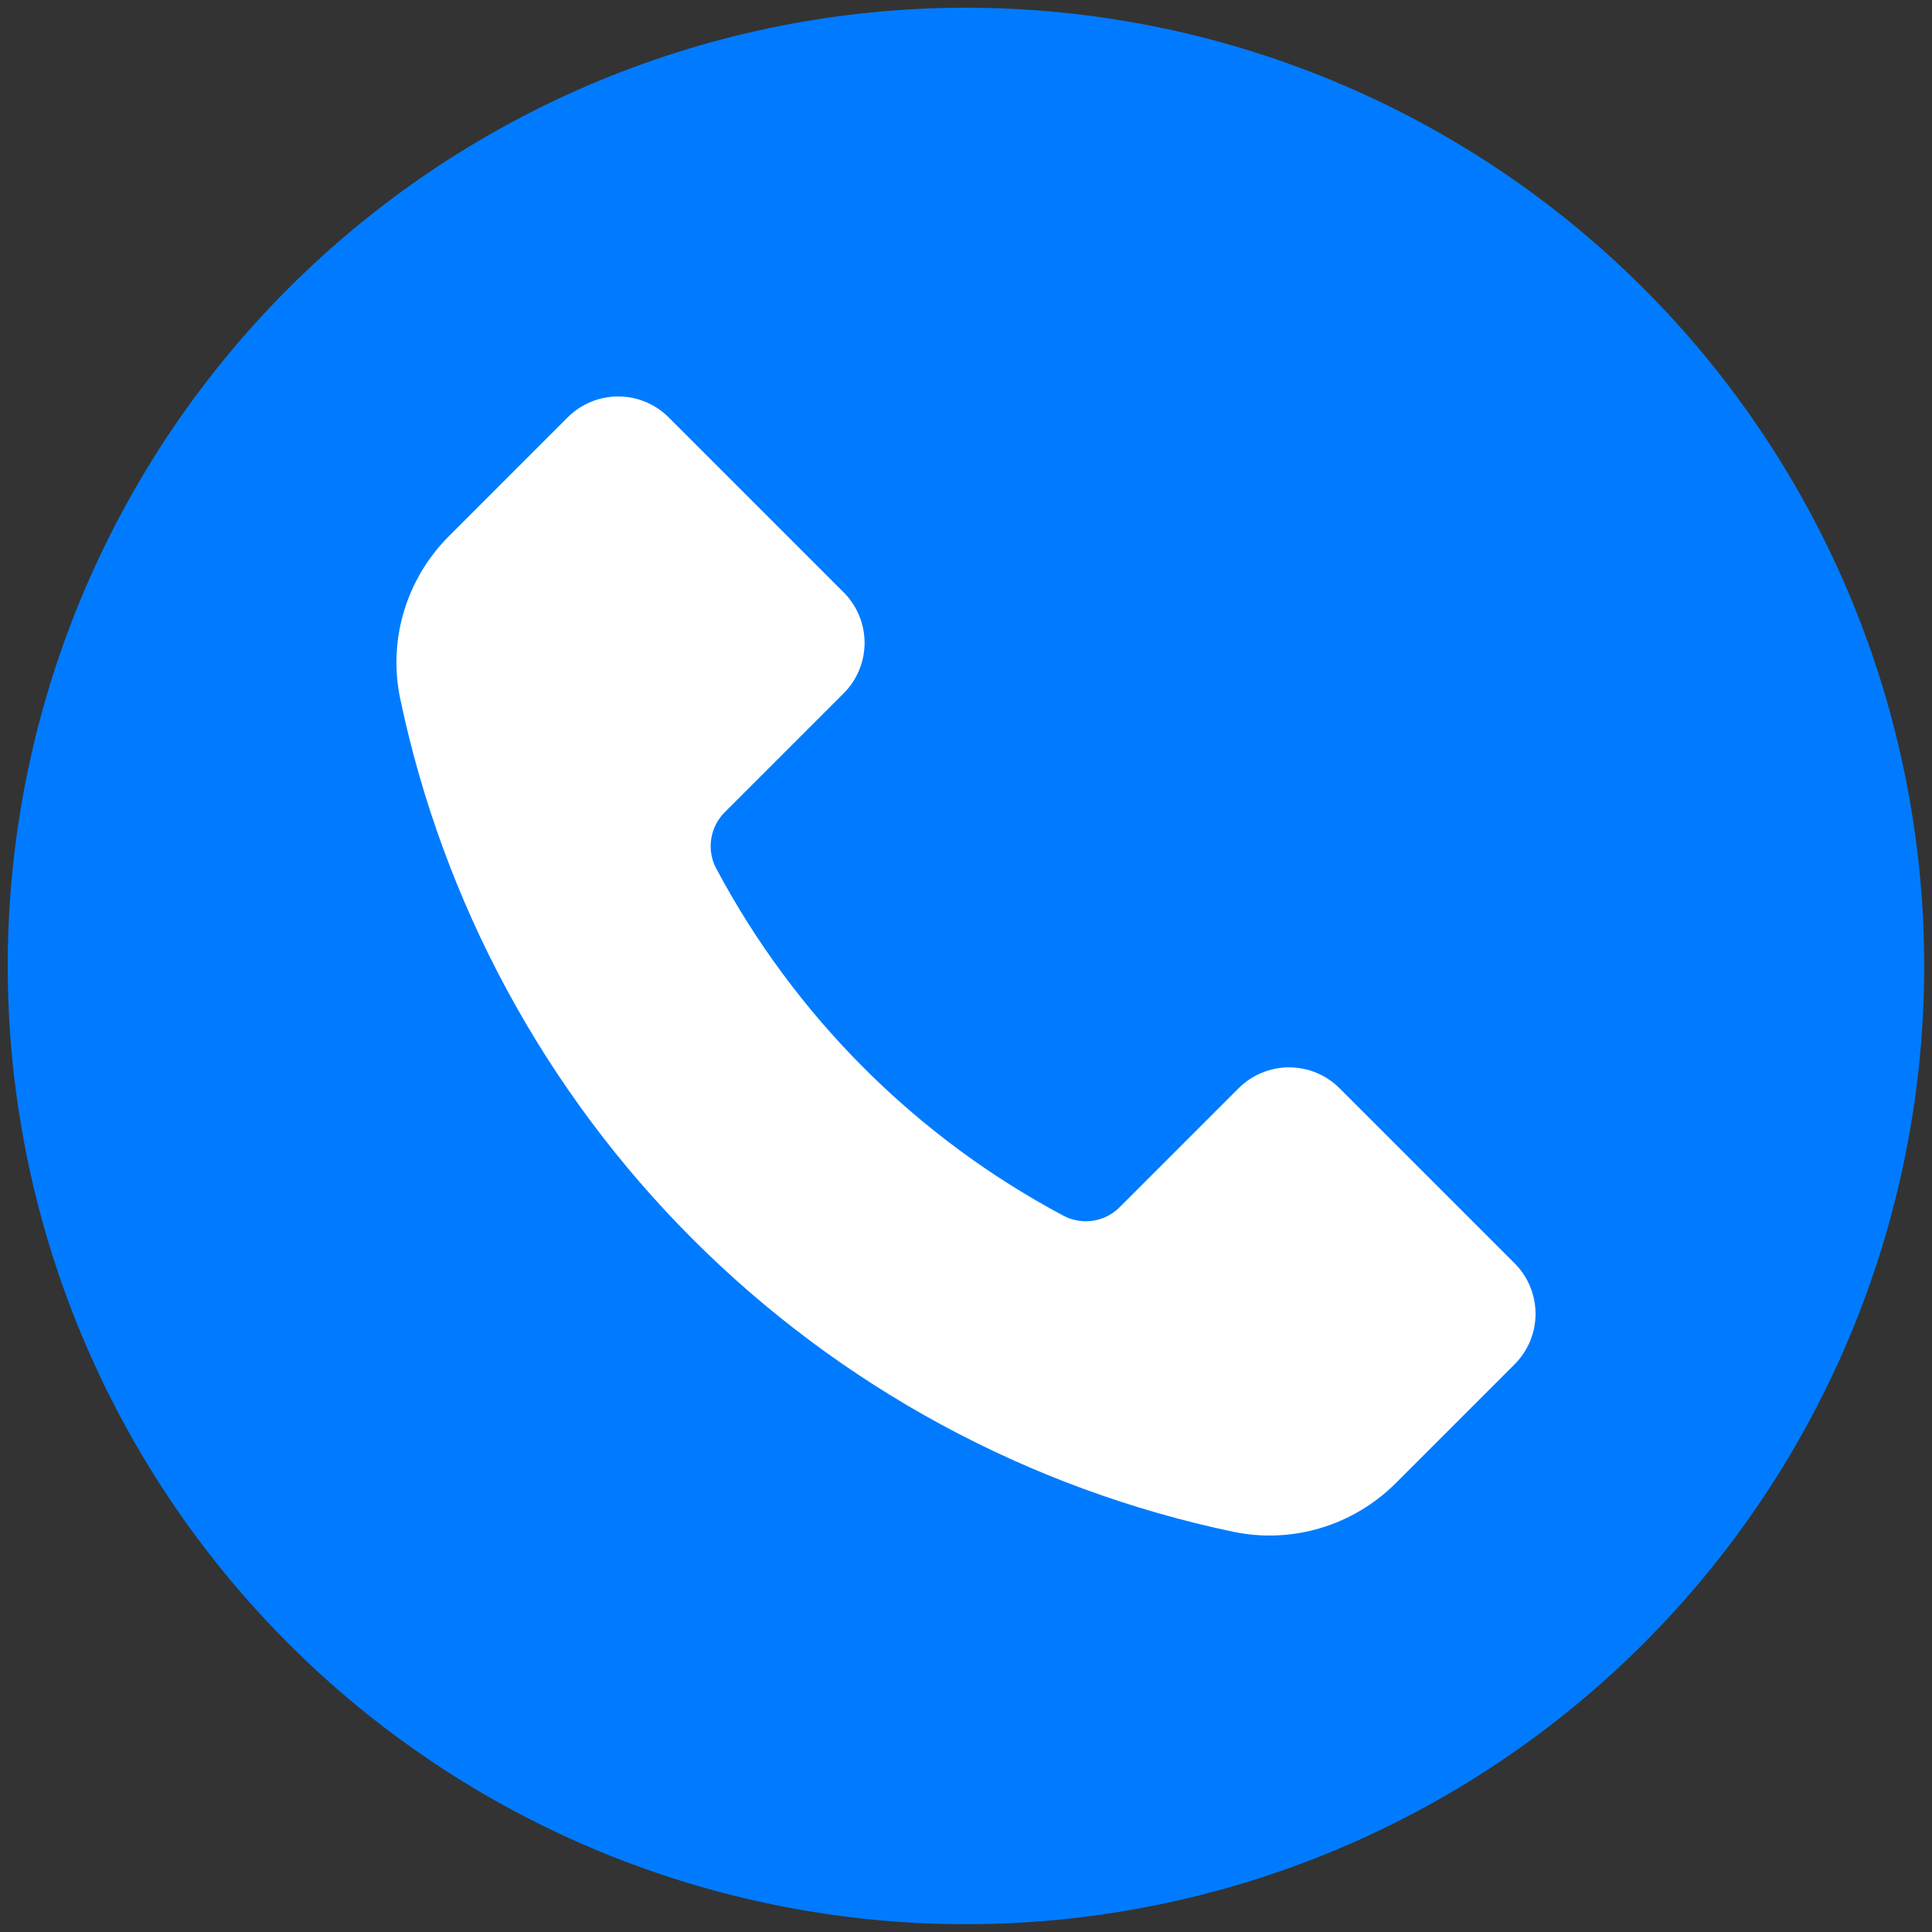 <svg xmlns="http://www.w3.org/2000/svg" xmlns:xlink="http://www.w3.org/1999/xlink" width="500" zoomAndPan="magnify" viewBox="0 0 375 375" height="500" preserveAspectRatio="xMidYMid meet" version="1.0"><rect x="0" y="0" width="375" height="375" fill="#333333" stroke="none"/><defs><clipPath id="cbd2fe947d"><path d="M 1.504 1.504 L 373.504 1.504 L 373.504 373.504 L 1.504 373.504 Z M 1.504 1.504" clip-rule="nonzero"></path></clipPath></defs><g clip-path="url(#cbd2fe947d)"><path fill="#007bff" d="M 373.484 187.492 C 373.484 190.535 373.41 193.578 373.262 196.617 C 373.113 199.66 372.887 202.695 372.59 205.723 C 372.293 208.754 371.918 211.773 371.473 214.785 C 371.027 217.793 370.504 220.793 369.91 223.777 C 369.316 226.762 368.652 229.734 367.91 232.684 C 367.172 235.637 366.359 238.57 365.477 241.484 C 364.594 244.395 363.637 247.285 362.613 250.152 C 361.586 253.02 360.492 255.855 359.328 258.668 C 358.164 261.48 356.93 264.262 355.629 267.016 C 354.328 269.766 352.957 272.484 351.523 275.168 C 350.09 277.852 348.59 280.5 347.023 283.113 C 345.461 285.723 343.832 288.293 342.141 290.824 C 340.449 293.355 338.695 295.844 336.883 298.289 C 335.07 300.734 333.199 303.133 331.266 305.484 C 329.336 307.84 327.348 310.141 325.305 312.398 C 323.262 314.652 321.16 316.855 319.008 319.008 C 316.855 321.16 314.652 323.262 312.398 325.305 C 310.141 327.348 307.84 329.336 305.484 331.266 C 303.133 333.199 300.734 335.07 298.289 336.883 C 295.844 338.695 293.355 340.449 290.824 342.141 C 288.293 343.832 285.723 345.461 283.113 347.023 C 280.5 348.59 277.855 350.09 275.168 351.523 C 272.484 352.957 269.766 354.328 267.016 355.629 C 264.262 356.93 261.48 358.164 258.668 359.328 C 255.855 360.492 253.02 361.586 250.152 362.613 C 247.285 363.637 244.395 364.594 241.484 365.477 C 238.57 366.359 235.637 367.172 232.684 367.91 C 229.734 368.652 226.762 369.316 223.777 369.91 C 220.793 370.504 217.793 371.027 214.785 371.473 C 211.773 371.918 208.754 372.293 205.723 372.59 C 202.695 372.887 199.66 373.113 196.617 373.262 C 193.578 373.41 190.535 373.484 187.492 373.484 C 184.449 373.484 181.406 373.41 178.367 373.262 C 175.328 373.113 172.293 372.887 169.262 372.59 C 166.234 372.293 163.211 371.918 160.203 371.473 C 157.191 371.027 154.191 370.504 151.207 369.91 C 148.223 369.316 145.254 368.652 142.301 367.91 C 139.348 367.172 136.414 366.359 133.5 365.477 C 130.59 364.594 127.699 363.637 124.832 362.613 C 121.969 361.586 119.129 360.492 116.316 359.328 C 113.504 358.164 110.723 356.93 107.969 355.629 C 105.219 354.328 102.5 352.957 99.816 351.523 C 97.133 350.09 94.484 348.59 91.875 347.023 C 89.262 345.461 86.691 343.832 84.16 342.141 C 81.629 340.449 79.141 338.695 76.695 336.883 C 74.254 335.07 71.852 333.199 69.5 331.266 C 67.148 329.336 64.844 327.348 62.586 325.305 C 60.332 323.262 58.129 321.16 55.977 319.008 C 53.824 316.855 51.727 314.652 49.68 312.398 C 47.637 310.141 45.648 307.84 43.719 305.484 C 41.789 303.133 39.914 300.734 38.102 298.289 C 36.289 295.844 34.535 293.355 32.844 290.824 C 31.152 288.293 29.527 285.723 27.961 283.113 C 26.398 280.5 24.898 277.852 23.461 275.168 C 22.027 272.484 20.66 269.766 19.355 267.016 C 18.055 264.262 16.824 261.48 15.656 258.668 C 14.492 255.855 13.398 253.02 12.371 250.152 C 11.348 247.285 10.391 244.395 9.508 241.484 C 8.625 238.57 7.812 235.637 7.074 232.684 C 6.336 229.734 5.668 226.762 5.074 223.777 C 4.48 220.793 3.961 217.793 3.512 214.785 C 3.066 211.773 2.695 208.754 2.395 205.723 C 2.098 202.695 1.875 199.66 1.723 196.617 C 1.574 193.578 1.5 190.535 1.5 187.492 C 1.5 184.449 1.574 181.406 1.723 178.367 C 1.875 175.328 2.098 172.293 2.395 169.262 C 2.695 166.234 3.066 163.211 3.512 160.203 C 3.961 157.191 4.48 154.191 5.074 151.207 C 5.668 148.223 6.336 145.254 7.074 142.301 C 7.812 139.348 8.625 136.414 9.508 133.5 C 10.391 130.59 11.348 127.699 12.371 124.832 C 13.398 121.969 14.492 119.129 15.656 116.316 C 16.824 113.504 18.055 110.723 19.355 107.969 C 20.66 105.219 22.027 102.5 23.461 99.816 C 24.898 97.133 26.398 94.484 27.961 91.875 C 29.527 89.262 31.152 86.691 32.844 84.16 C 34.535 81.629 36.289 79.141 38.102 76.695 C 39.914 74.254 41.789 71.852 43.719 69.5 C 45.648 67.148 47.637 64.844 49.68 62.586 C 51.727 60.332 53.824 58.129 55.977 55.977 C 58.129 53.824 60.332 51.727 62.586 49.68 C 64.844 47.637 67.148 45.648 69.5 43.719 C 71.852 41.789 74.254 39.914 76.695 38.102 C 79.141 36.289 81.629 34.535 84.16 32.844 C 86.691 31.152 89.262 29.527 91.875 27.961 C 94.484 26.398 97.133 24.898 99.816 23.461 C 102.5 22.027 105.219 20.66 107.969 19.355 C 110.723 18.055 113.504 16.824 116.316 15.656 C 119.129 14.492 121.969 13.398 124.832 12.371 C 127.699 11.348 130.59 10.391 133.5 9.508 C 136.414 8.625 139.348 7.812 142.301 7.074 C 145.254 6.336 148.223 5.668 151.207 5.074 C 154.191 4.48 157.191 3.961 160.203 3.512 C 163.211 3.066 166.234 2.695 169.262 2.395 C 172.293 2.098 175.328 1.875 178.367 1.723 C 181.406 1.574 184.449 1.5 187.492 1.5 C 190.535 1.5 193.578 1.574 196.617 1.723 C 199.66 1.875 202.695 2.098 205.723 2.395 C 208.754 2.695 211.773 3.066 214.785 3.512 C 217.793 3.961 220.793 4.48 223.777 5.074 C 226.762 5.668 229.734 6.336 232.684 7.074 C 235.637 7.812 238.57 8.625 241.484 9.508 C 244.395 10.391 247.285 11.348 250.152 12.371 C 253.02 13.398 255.855 14.492 258.668 15.656 C 261.48 16.824 264.262 18.055 267.016 19.355 C 269.766 20.66 272.484 22.027 275.168 23.461 C 277.855 24.898 280.5 26.398 283.113 27.961 C 285.723 29.527 288.293 31.152 290.824 32.844 C 293.355 34.535 295.844 36.289 298.289 38.102 C 300.734 39.914 303.133 41.789 305.484 43.719 C 307.84 45.648 310.141 47.637 312.398 49.68 C 314.652 51.727 316.855 53.824 319.008 55.977 C 321.16 58.129 323.262 60.332 325.305 62.586 C 327.348 64.844 329.336 67.148 331.266 69.5 C 333.199 71.852 335.07 74.254 336.883 76.695 C 338.695 79.141 340.449 81.629 342.141 84.16 C 343.832 86.691 345.461 89.262 347.023 91.875 C 348.59 94.484 350.09 97.133 351.523 99.816 C 352.957 102.5 354.328 105.219 355.629 107.969 C 356.93 110.723 358.164 113.504 359.328 116.316 C 360.492 119.129 361.586 121.969 362.613 124.832 C 363.637 127.699 364.594 130.59 365.477 133.5 C 366.359 136.414 367.172 139.348 367.91 142.301 C 368.652 145.254 369.316 148.223 369.91 151.207 C 370.504 154.191 371.027 157.191 371.473 160.203 C 371.918 163.211 372.293 166.234 372.59 169.262 C 372.887 172.293 373.113 175.328 373.262 178.367 C 373.41 181.406 373.484 184.449 373.484 187.492 Z M 373.484 187.492" fill-opacity="1" fill-rule="nonzero"></path></g><path fill="#ffffff" d="M 293.977 245.199 L 260.008 211.23 C 259.363 210.586 258.664 210.012 257.906 209.508 C 257.152 209.004 256.352 208.574 255.512 208.227 C 254.672 207.879 253.805 207.617 252.914 207.438 C 252.02 207.262 251.121 207.172 250.211 207.172 C 249.301 207.172 248.398 207.262 247.508 207.438 C 246.613 207.617 245.746 207.879 244.906 208.227 C 244.066 208.574 243.27 209.004 242.512 209.508 C 241.754 210.012 241.055 210.586 240.41 211.23 L 217.316 234.324 C 216.613 235.027 215.82 235.602 214.934 236.051 C 214.051 236.496 213.113 236.797 212.133 236.941 C 211.152 237.09 210.172 237.082 209.191 236.914 C 208.215 236.75 207.285 236.434 206.41 235.969 C 199.281 232.172 192.473 227.875 185.984 223.07 C 179.496 218.266 173.398 213.008 167.688 207.297 C 161.977 201.59 156.723 195.488 151.918 189 C 147.113 182.512 142.812 175.703 139.02 168.574 C 138.555 167.699 138.238 166.77 138.07 165.793 C 137.902 164.812 137.895 163.832 138.043 162.852 C 138.191 161.871 138.488 160.938 138.934 160.051 C 139.383 159.164 139.957 158.371 140.66 157.668 L 163.754 134.574 C 164.398 133.93 164.973 133.23 165.477 132.473 C 165.984 131.719 166.41 130.918 166.758 130.078 C 167.105 129.238 167.367 128.371 167.547 127.48 C 167.723 126.586 167.812 125.688 167.812 124.777 C 167.812 123.867 167.723 122.965 167.547 122.074 C 167.367 121.18 167.105 120.312 166.758 119.473 C 166.41 118.633 165.984 117.836 165.477 117.078 C 164.973 116.32 164.398 115.621 163.754 114.977 L 129.785 81.008 C 129.141 80.363 128.441 79.789 127.684 79.285 C 126.93 78.781 126.129 78.352 125.289 78.004 C 124.449 77.656 123.582 77.395 122.691 77.215 C 121.797 77.039 120.895 76.949 119.988 76.949 C 119.078 76.949 118.176 77.039 117.285 77.215 C 116.391 77.395 115.523 77.656 114.684 78.004 C 113.844 78.352 113.043 78.781 112.289 79.285 C 111.531 79.789 110.832 80.363 110.188 81.008 L 87.129 104.074 C 78.879 112.324 75.285 124.176 77.676 135.598 C 78.711 140.535 79.926 145.426 81.312 150.277 C 82.703 155.125 84.266 159.918 86.004 164.652 C 87.738 169.387 89.645 174.055 91.719 178.652 C 93.793 183.25 96.027 187.766 98.43 192.199 C 100.832 196.637 103.387 200.98 106.102 205.23 C 108.816 209.48 111.684 213.629 114.699 217.672 C 117.711 221.715 120.871 225.645 124.168 229.457 C 127.469 233.273 130.902 236.965 134.469 240.531 C 138.035 244.098 141.727 247.527 145.539 250.828 C 149.355 254.129 153.285 257.285 157.328 260.301 C 161.371 263.316 165.516 266.18 169.766 268.895 C 174.02 271.609 178.359 274.168 182.797 276.57 C 187.23 278.969 191.75 281.207 196.348 283.281 C 200.945 285.355 205.609 287.258 210.348 288.996 C 215.082 290.73 219.875 292.293 224.723 293.684 C 229.57 295.074 234.461 296.285 239.398 297.32 C 250.82 299.711 262.676 296.117 270.926 287.867 L 293.984 264.809 C 294.629 264.164 295.203 263.465 295.711 262.707 C 296.215 261.949 296.641 261.152 296.992 260.312 C 297.34 259.469 297.602 258.602 297.781 257.711 C 297.957 256.816 298.047 255.914 298.047 255.004 C 298.043 254.094 297.957 253.191 297.777 252.297 C 297.598 251.406 297.336 250.539 296.988 249.699 C 296.637 248.855 296.211 248.059 295.703 247.301 C 295.199 246.543 294.621 245.844 293.977 245.199 Z M 293.977 245.199" fill-opacity="1" fill-rule="nonzero"></path></svg>